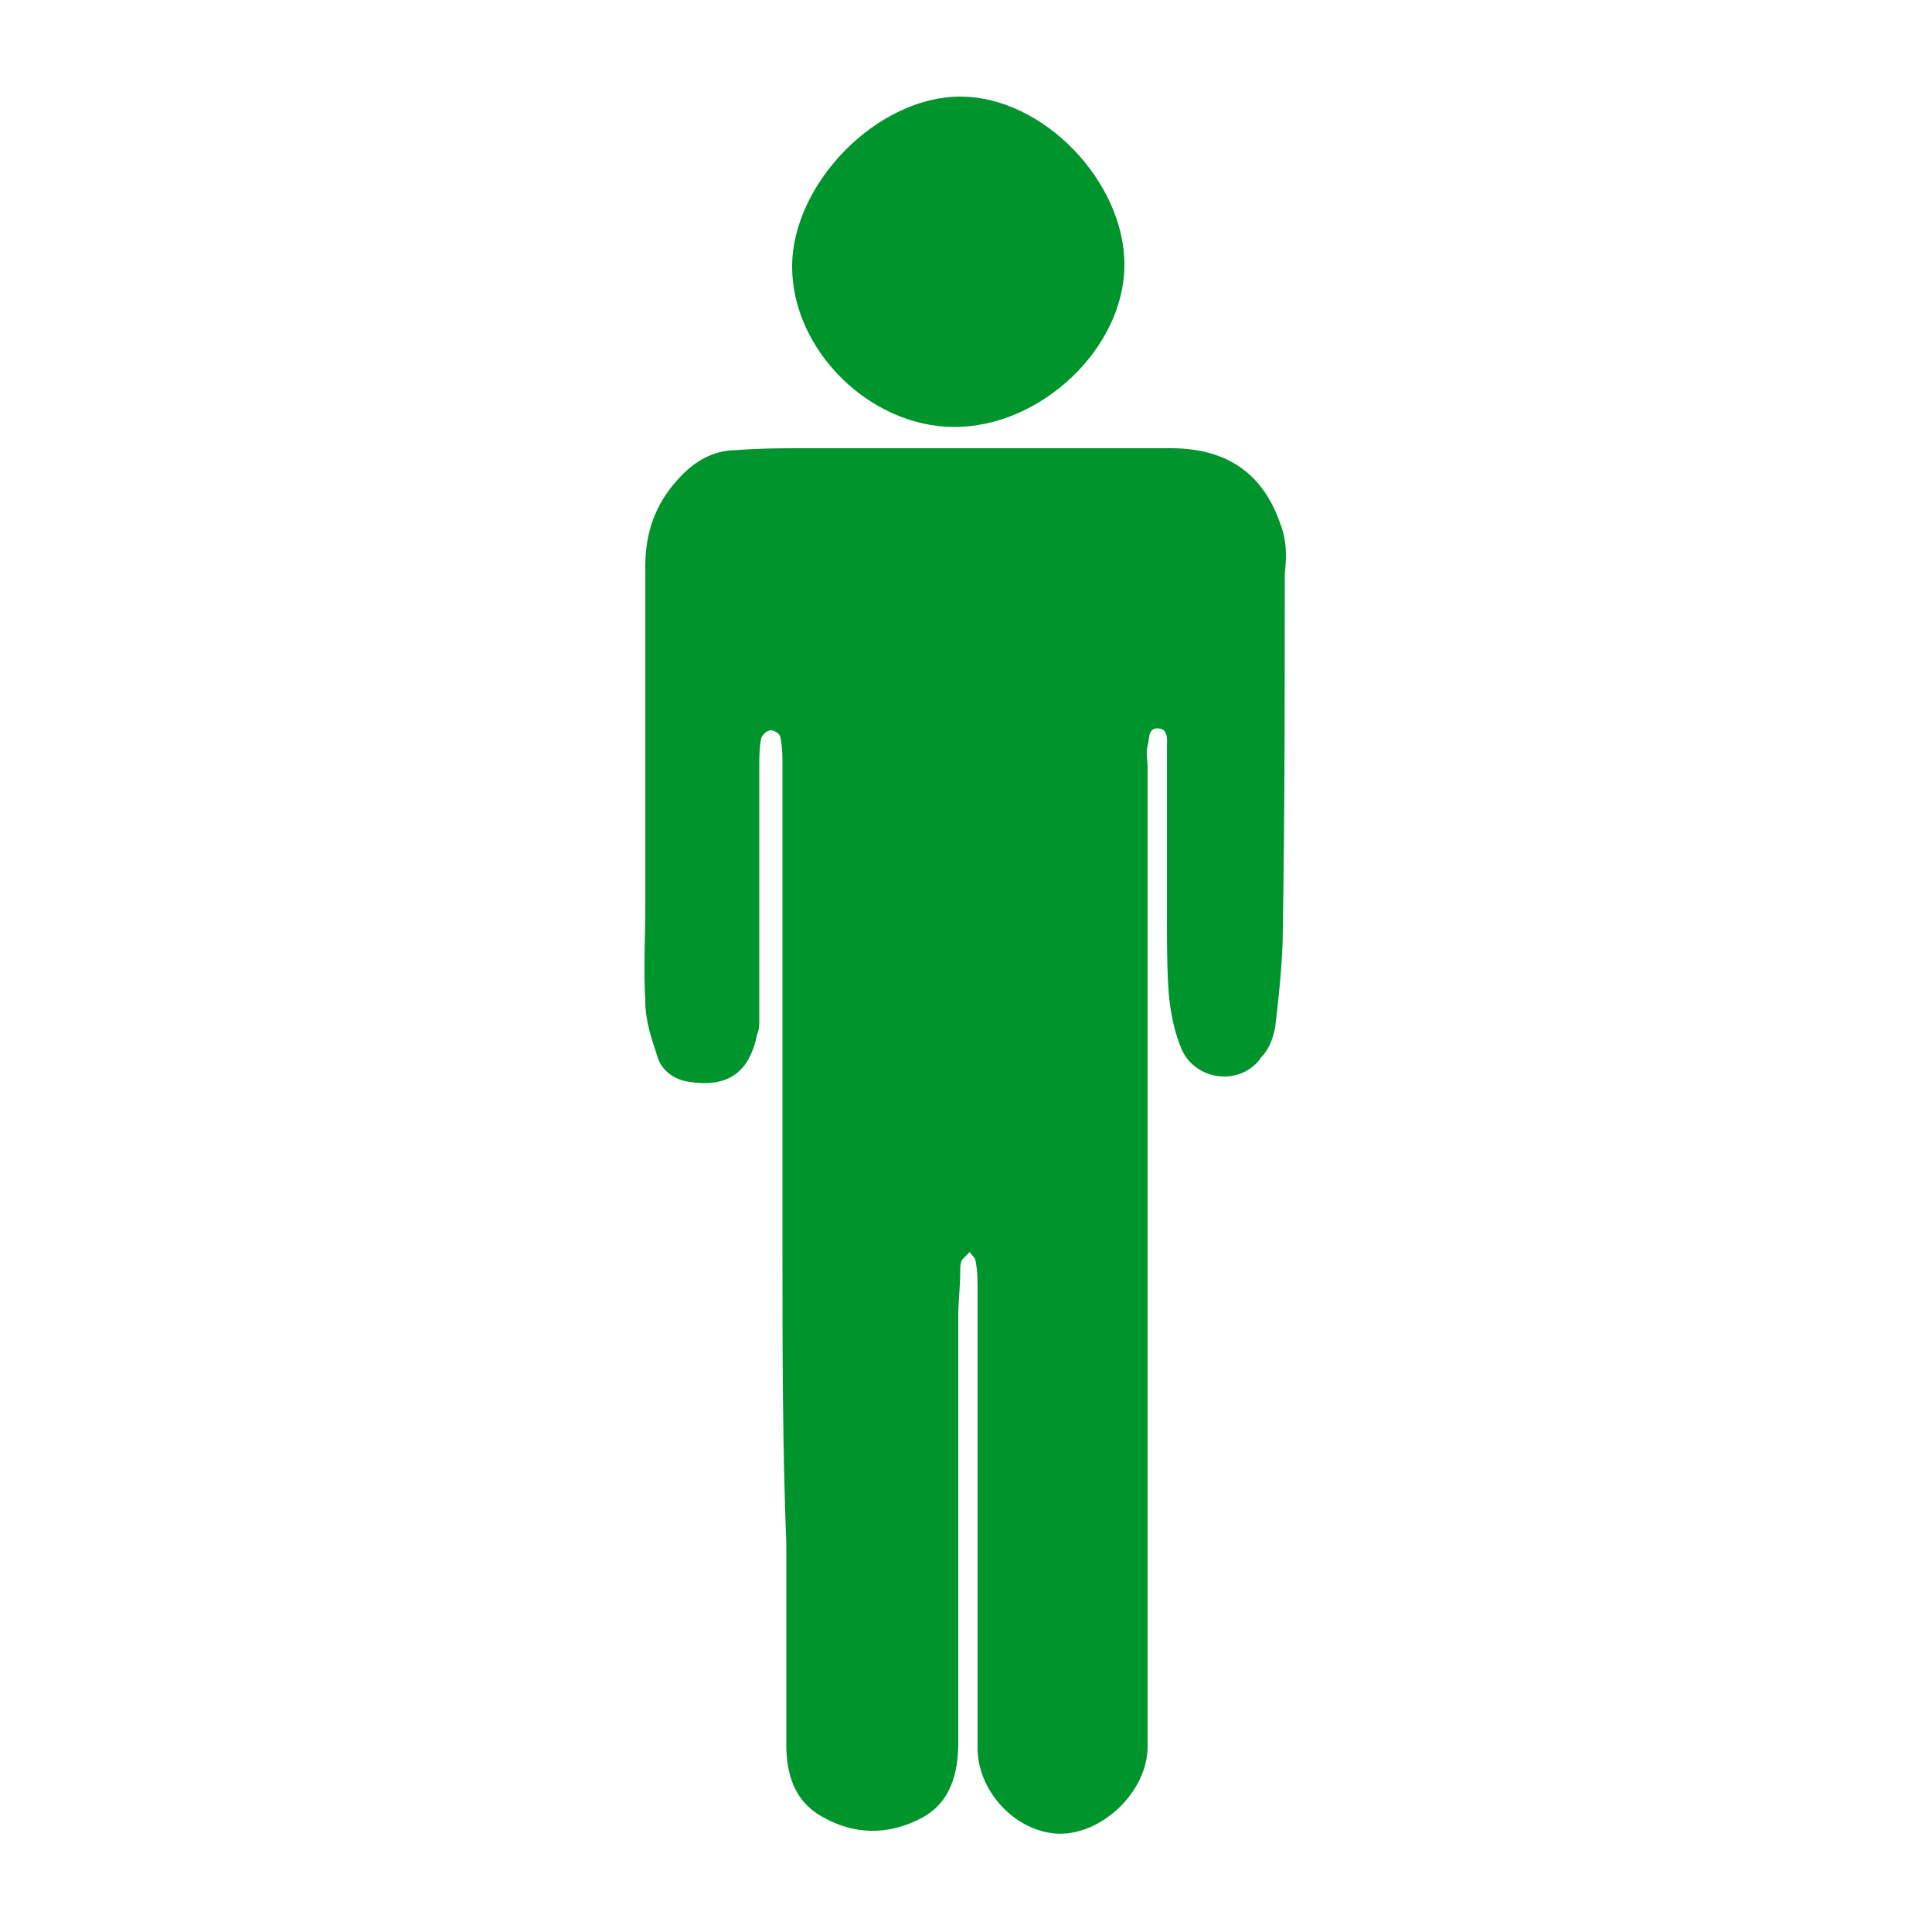 <?xml version="1.0" encoding="utf-8"?>
<!-- Generator: Adobe Illustrator 26.0.1, SVG Export Plug-In . SVG Version: 6.00 Build 0)  -->
<svg version="1.1" id="Слой_1" xmlns="http://www.w3.org/2000/svg" xmlns:xlink="http://www.w3.org/1999/xlink" x="0px" y="0px"
	 viewBox="0 0 100 100" style="enable-background:new 0 0 100 100;" xml:space="preserve">
<style type="text/css">
	.st0{fill:#00942C;}
</style>
<g>
	<path class="st0" d="M40.5,64.7c0-8.4,0-16.8,0-25.1c0-0.5,0-0.9-0.1-1.4c0-0.2-0.3-0.4-0.5-0.4c-0.2,0-0.4,0.2-0.5,0.4
		c-0.1,0.5-0.1,1-0.1,1.4c0,4.4,0,8.8,0,13.2c0,0.2,0,0.5-0.1,0.7c-0.4,2-1.5,2.8-3.5,2.5c-0.8-0.1-1.5-0.6-1.7-1.4
		c-0.3-0.9-0.6-1.8-0.6-2.8c-0.1-1.6,0-3.3,0-4.9c0-5.9,0-11.7,0-17.6c0-1.7,0.5-3.2,1.7-4.5c0.8-0.9,1.8-1.5,3-1.5
		c1.2-0.1,2.4-0.1,3.7-0.1c6.3,0,12.6,0,18.8,0c2.9,0,4.8,1.3,5.7,4c0.3,0.8,0.3,1.6,0.2,2.5c0,6.1,0,12.2-0.1,18.3
		c0,1.7-0.2,3.5-0.4,5.2c-0.1,0.5-0.3,1.1-0.7,1.5c-1,1.5-3.3,1.3-4.1-0.3c-0.4-0.9-0.6-1.9-0.7-2.9c-0.1-1.3-0.1-2.7-0.1-4
		c0-2.9,0-5.9,0-8.8c0-0.4,0.1-1-0.5-1c-0.5,0-0.4,0.6-0.5,0.9c-0.1,0.4,0,0.7,0,1.1c0,16.9,0,33.8,0,50.7c0,2.4-2.5,4.7-4.8,4.5
		c-2.2-0.2-4-2.3-4-4.4c0-7.9,0-15.8,0-23.7c0-0.5,0-1-0.1-1.5c0-0.2-0.2-0.3-0.3-0.5c-0.2,0.2-0.3,0.3-0.4,0.4
		c-0.1,0.2-0.1,0.4-0.1,0.7c0,0.7-0.1,1.5-0.1,2.2c0,7.4,0,14.7,0,22.1c0,1.6-0.4,3.1-1.9,3.9c-1.7,0.9-3.5,0.9-5.2-0.1
		c-1.4-0.8-1.8-2.2-1.8-3.7c0-3.5,0-6.9,0-10.4C40.5,74.9,40.5,69.8,40.5,64.7C40.5,64.7,40.5,64.7,40.5,64.7z"/>
	<path class="st0" d="M49.4,22.1c-4.4,0-8.4-4-8.4-8.3C41,9.5,45.4,5,49.7,5c4.3,0,8.5,4.4,8.5,8.7C58.2,18,53.9,22.1,49.4,22.1z"/>
</g>
</svg>

